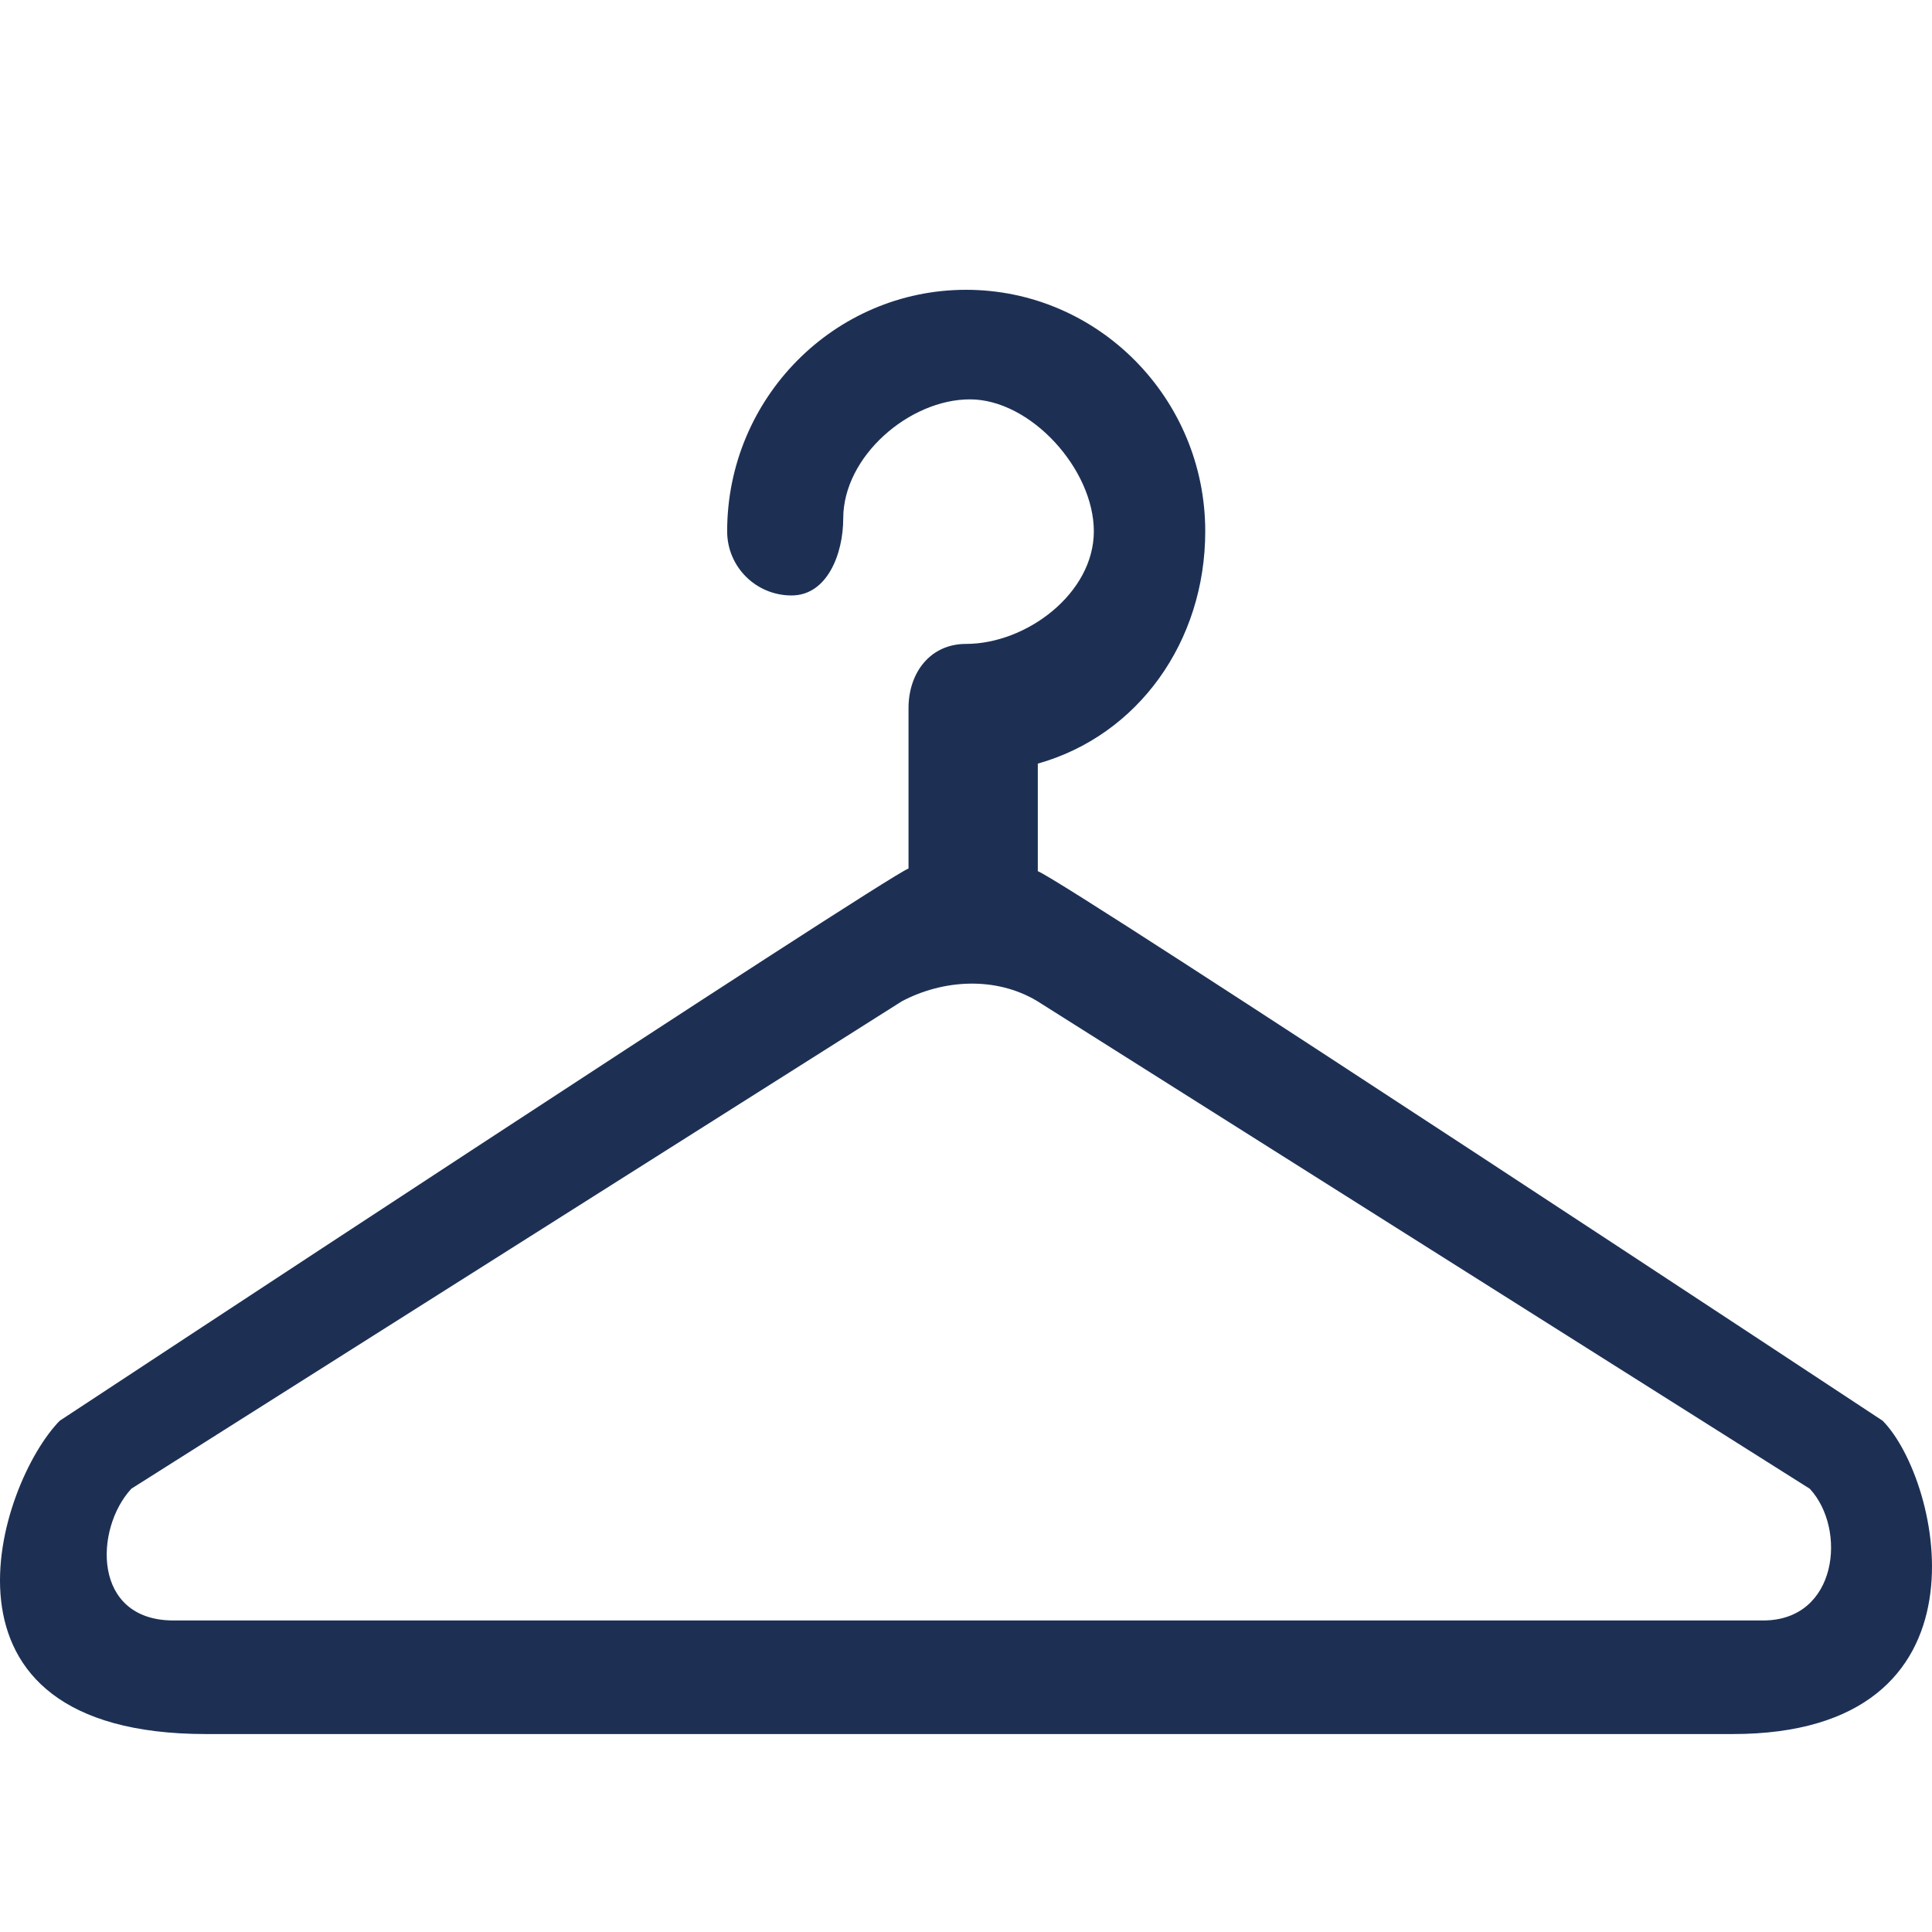 <svg width="24" height="24" viewBox="0 0 24 24" fill="none" xmlns="http://www.w3.org/2000/svg">
<path fill-rule="evenodd" clip-rule="evenodd" d="M23.387 17.649C23.387 17.649 13.287 10.983 12.892 10.822V9.486C14.138 9.135 14.972 7.971 14.972 6.6C14.972 4.945 13.638 3.6 12.001 3.6C10.364 3.6 9.033 4.946 9.033 6.6C9.033 7.041 9.39 7.397 9.833 7.397C10.275 7.397 10.475 6.882 10.475 6.44C10.475 5.668 11.297 4.961 12.049 4.961C12.803 4.961 13.588 5.828 13.588 6.6C13.588 7.37 12.753 7.999 11.999 7.999C11.556 7.999 11.286 8.356 11.286 8.796V10.789C10.988 10.899 0.742 17.649 0.742 17.649C-0.016 18.422 -1.048 21.541 2.56 21.541H21.524C24.831 21.541 24.113 18.384 23.387 17.649ZM21.903 20.13H2.155C1.143 20.13 1.172 18.99 1.632 18.493L11.202 12.439C11.719 12.165 12.369 12.129 12.88 12.433L22.482 18.494C22.944 18.992 22.83 20.13 21.903 20.13Z" fill="#1D3054"/>
</svg>
